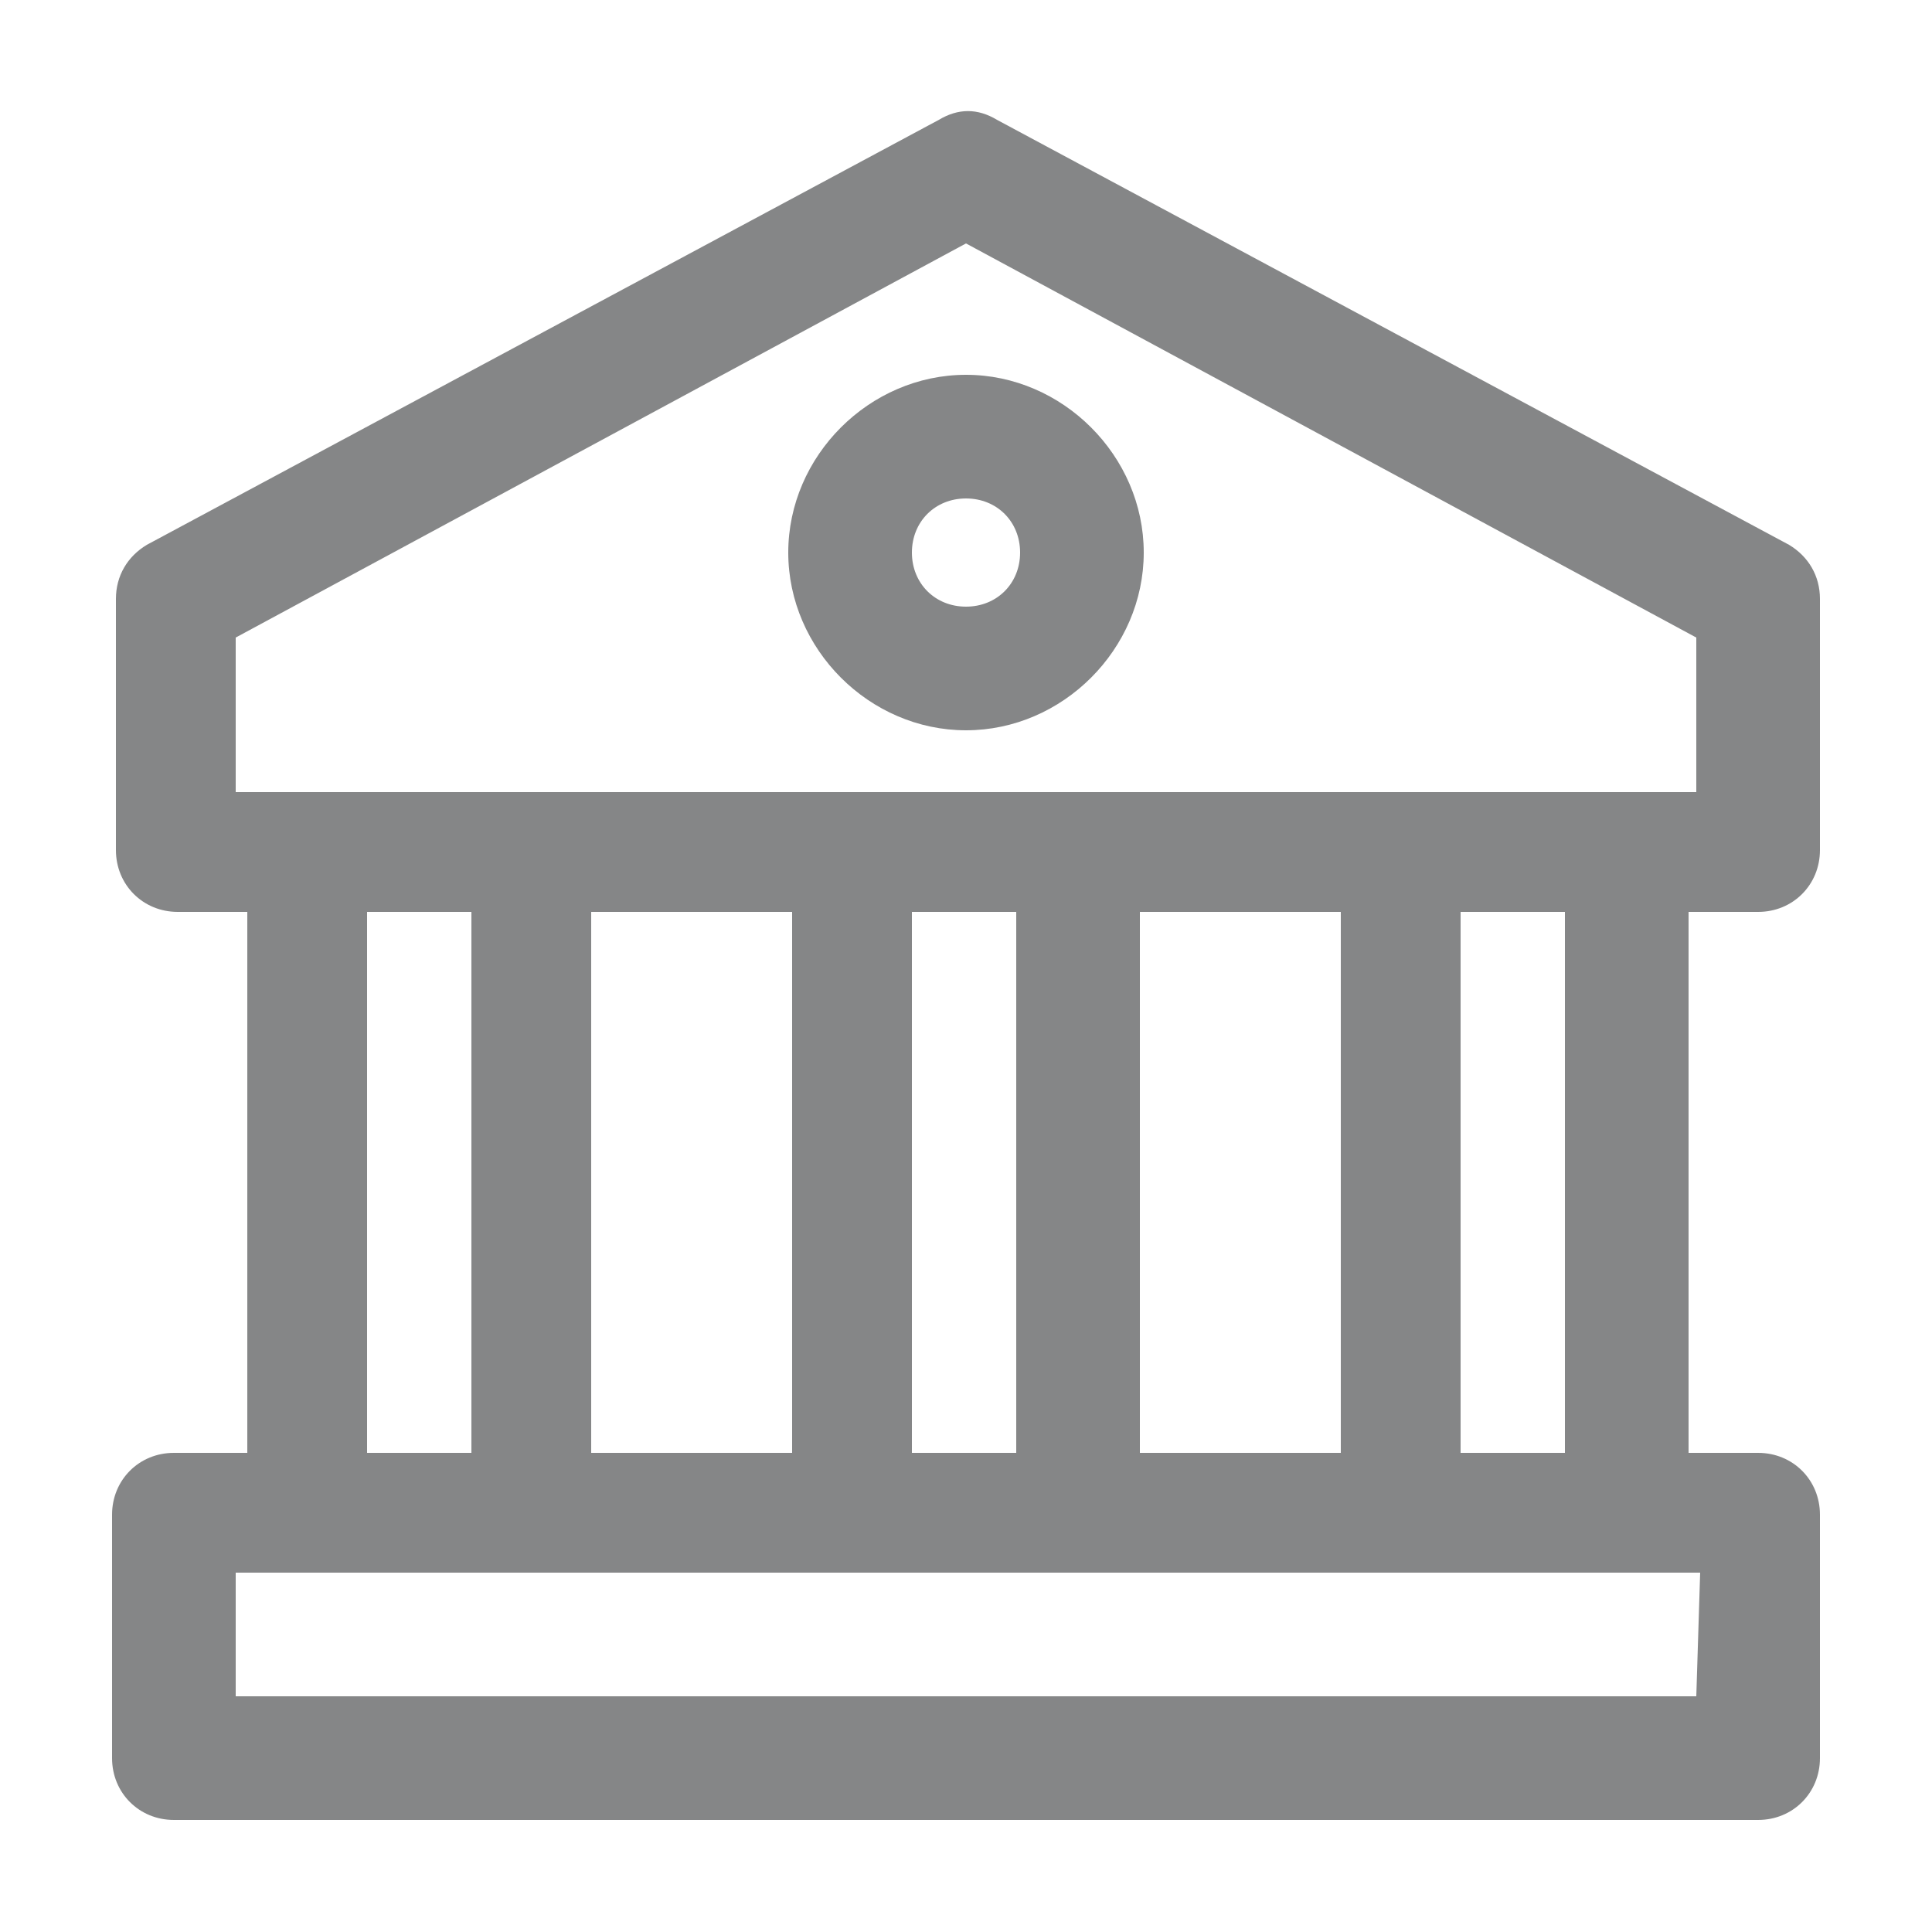 <?xml version="1.0" encoding="utf-8"?>
<!-- Generator: Adobe Illustrator 25.4.1, SVG Export Plug-In . SVG Version: 6.00 Build 0)  -->
<svg version="1.1" id="Layer_1" xmlns="http://www.w3.org/2000/svg" xmlns:xlink="http://www.w3.org/1999/xlink" x="0px" y="0px"
	 viewBox="0 0 50 50" style="enable-background:new 0 0 50 50;" xml:space="preserve">
<style type="text/css">
	.st0{fill:#858687;}
</style>
<path class="st0" d="M45.5,23.6c0.9,0,1.6-0.7,1.6-1.6v-6.5c0-0.6-0.3-1.1-0.8-1.4l-20.5-11c-0.5-0.3-1-0.3-1.5,0l-20.5,11
	C3.3,14.4,3,14.9,3,15.5V22c0,0.9,0.7,1.6,1.6,1.6h1.8v14H4.5c-0.9,0-1.6,0.7-1.6,1.6v6.3c0,0.9,0.7,1.6,1.6,1.6h41
	c0.9,0,1.6-0.7,1.6-1.6v-6.3c0-0.9-0.7-1.6-1.6-1.6h-1.8v-14C43.7,23.6,45.5,23.6,45.5,23.6z M6.1,16.5L25,6.3l18.9,10.2v4h-1.8
	h-5.9h-8.3H22h-8.3H7.9H6.1V16.5z M29.5,37.6v-14h5.2v14H29.5z M15.3,37.6v-14h5.2v14H15.3z M23.6,23.6h2.7v14h-2.7V23.6z M9.5,23.6
	h2.7v14H9.5V23.6z M43.9,43.9H6.1v-3.2h1.8h5.9h8.3H28h8.3h5.9H44L43.9,43.9L43.9,43.9z M40.5,37.6h-2.7v-14h2.7V37.6z M25,18.9
	c2.5,0,4.6-2.1,4.6-4.6S27.5,9.7,25,9.7s-4.6,2.1-4.6,4.6S22.5,18.9,25,18.9z M25,12.9c0.8,0,1.4,0.6,1.4,1.4s-0.6,1.4-1.4,1.4
	s-1.4-0.6-1.4-1.4S24.2,12.9,25,12.9z"/>
</svg>
